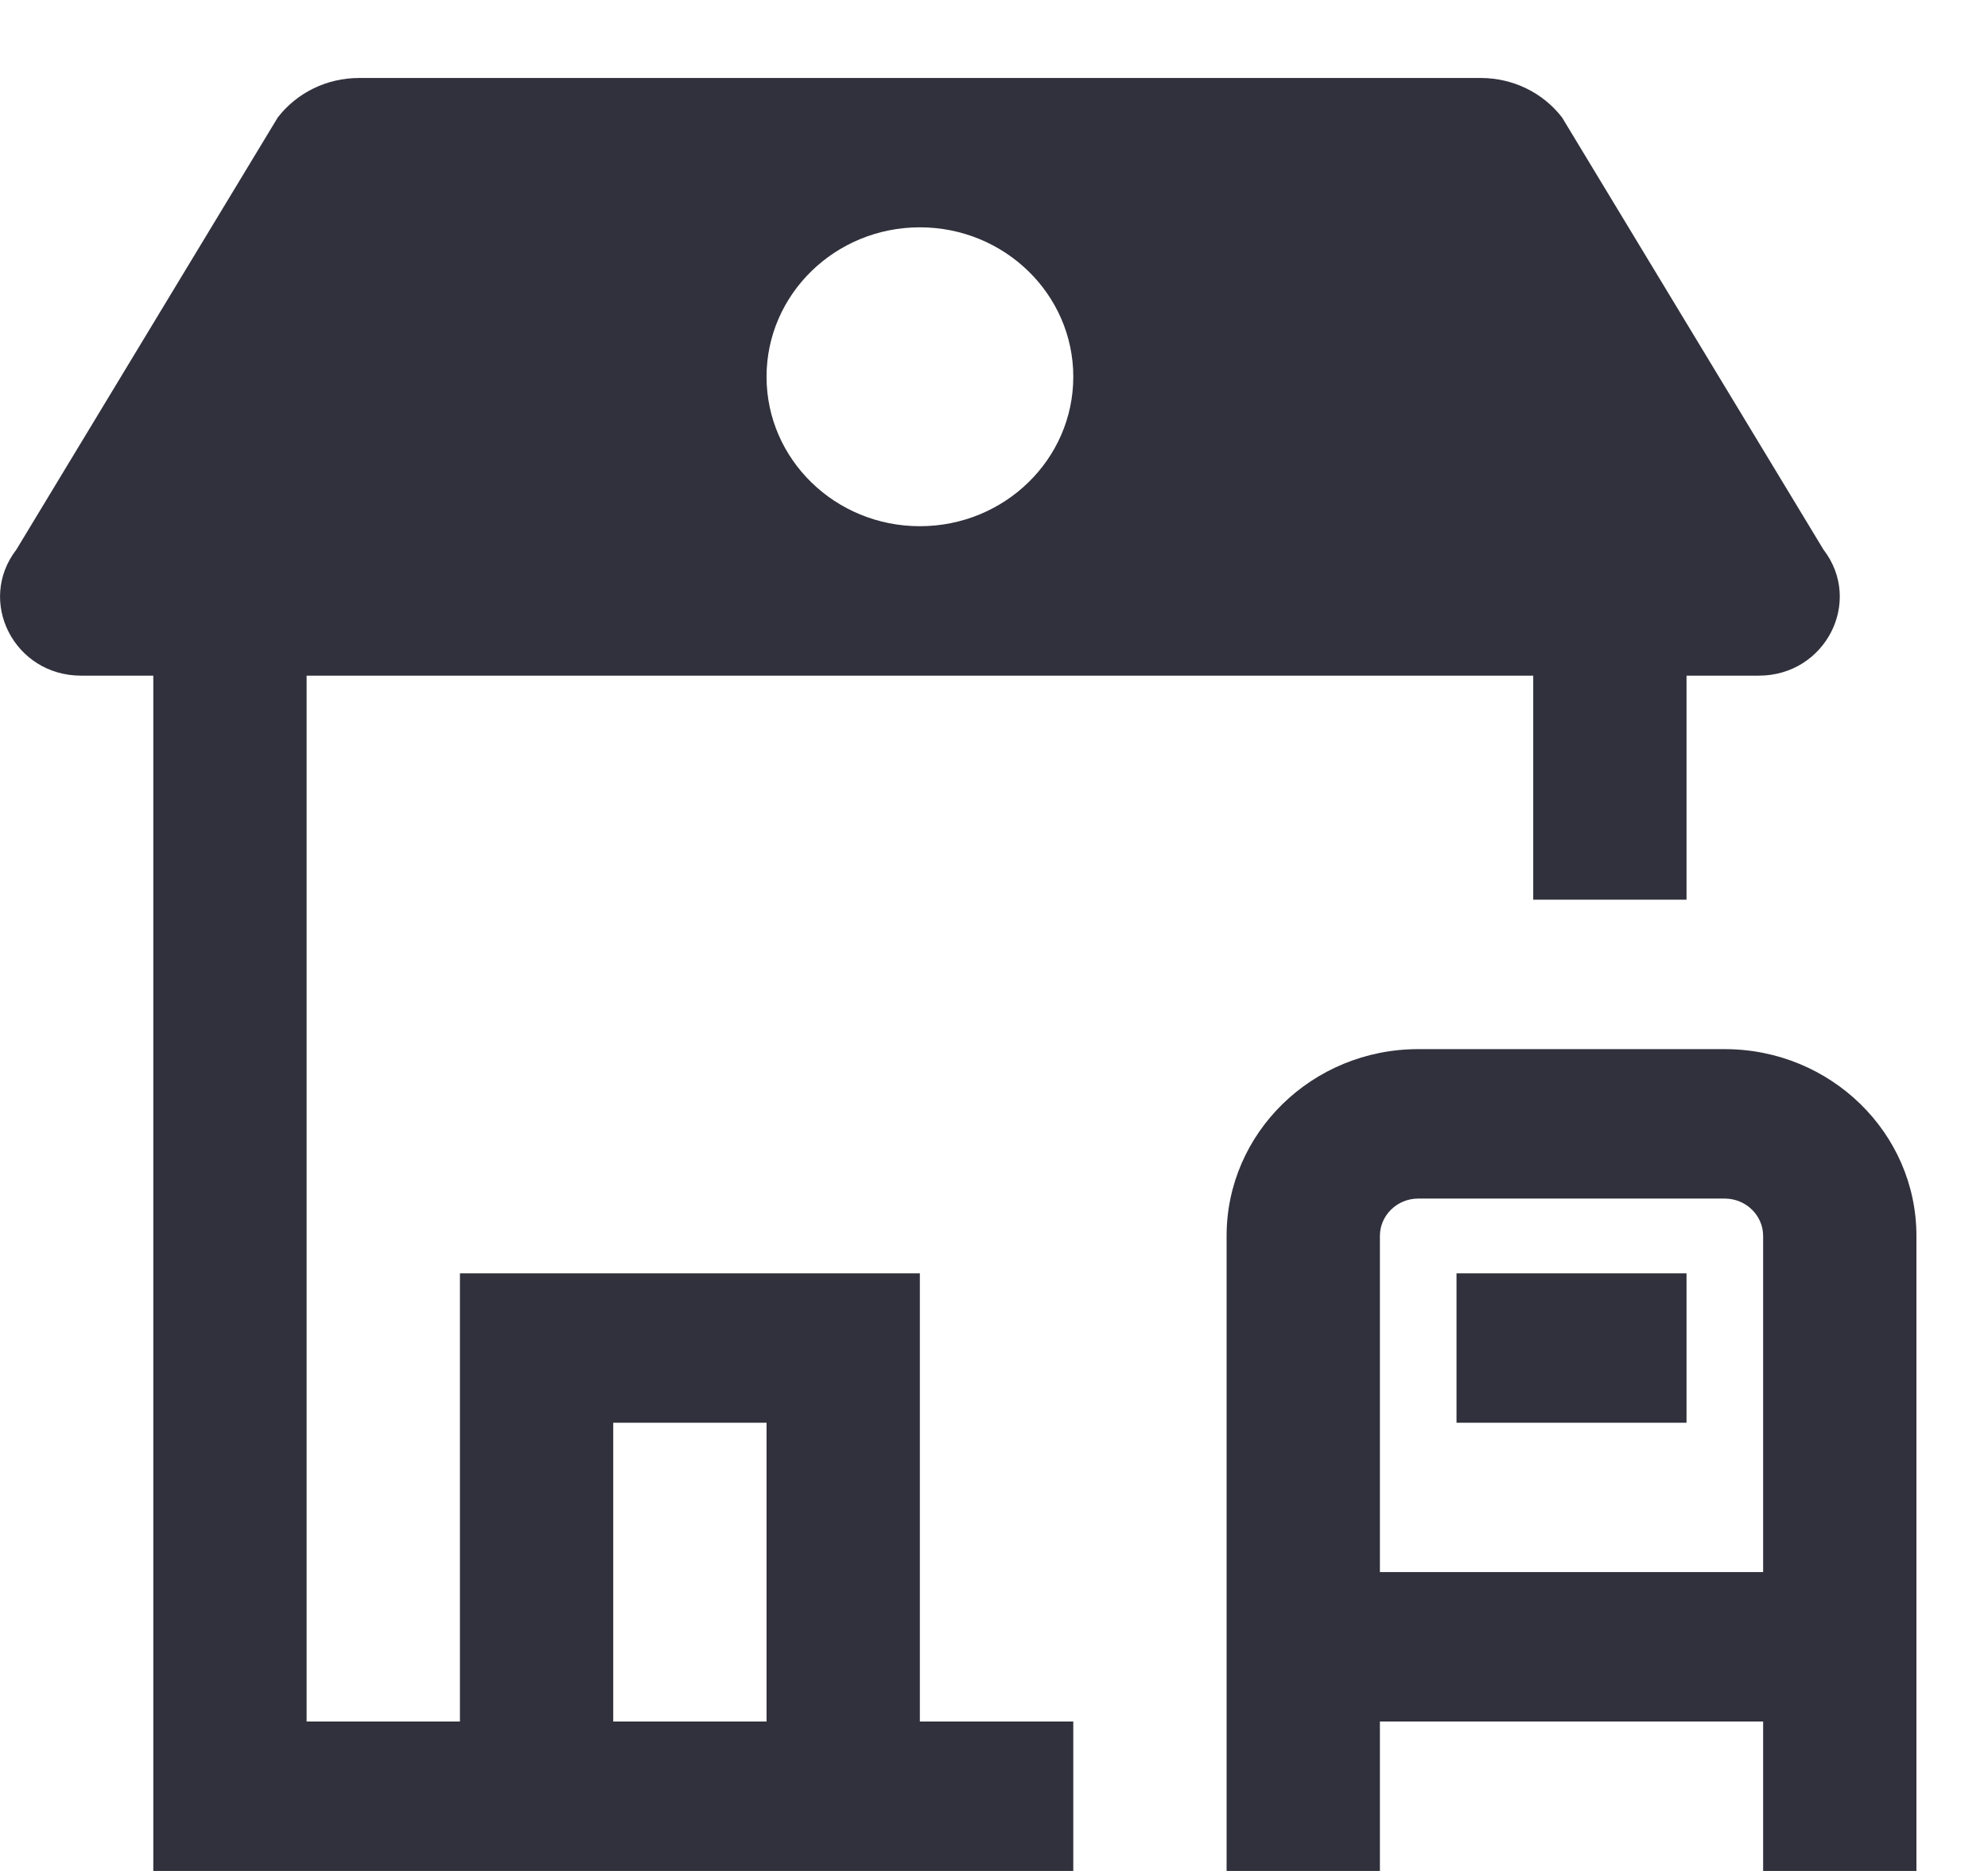<svg width="17" height="16" viewBox="0 0 17 16" fill="none" xmlns="http://www.w3.org/2000/svg">
<path fill-rule="evenodd" clip-rule="evenodd" d="M3.933 10.889H7.866V14.722H9.178V16H7.866H3.933H1.311V5.778H0.693C0.123 5.778 -0.202 5.144 0.14 4.7L2.375 1.005C2.539 0.792 2.796 0.667 3.069 0.667H7.866H12.664C12.937 0.667 13.194 0.792 13.358 1.005L15.593 4.7C15.935 5.144 15.61 5.778 15.04 5.778H14.422V7.694H13.111V5.778H7.866H2.622V14.722H3.933V10.889ZM16.388 16V15.361V12.326V10.569C16.388 9.688 15.653 8.972 14.749 8.972H12.127C11.223 8.972 10.489 9.688 10.489 10.569V14.083V14.722V16H11.8V14.722H12.455H13.111H14.422H15.077V16H16.388ZM11.8 13.444H15.077V10.569C15.077 10.394 14.93 10.25 14.749 10.25H12.127C11.947 10.25 11.8 10.394 11.8 10.569V13.444ZM6.555 14.722H5.244V12.167H6.555V14.722ZM7.866 1.944C8.59 1.944 9.178 2.517 9.178 3.222C9.178 3.928 8.59 4.5 7.866 4.5C7.142 4.5 6.555 3.928 6.555 3.222C6.555 2.517 7.142 1.944 7.866 1.944ZM14.422 12.167H12.455V10.889H14.422V12.167Z" fill="#31313D"/>
</svg>
